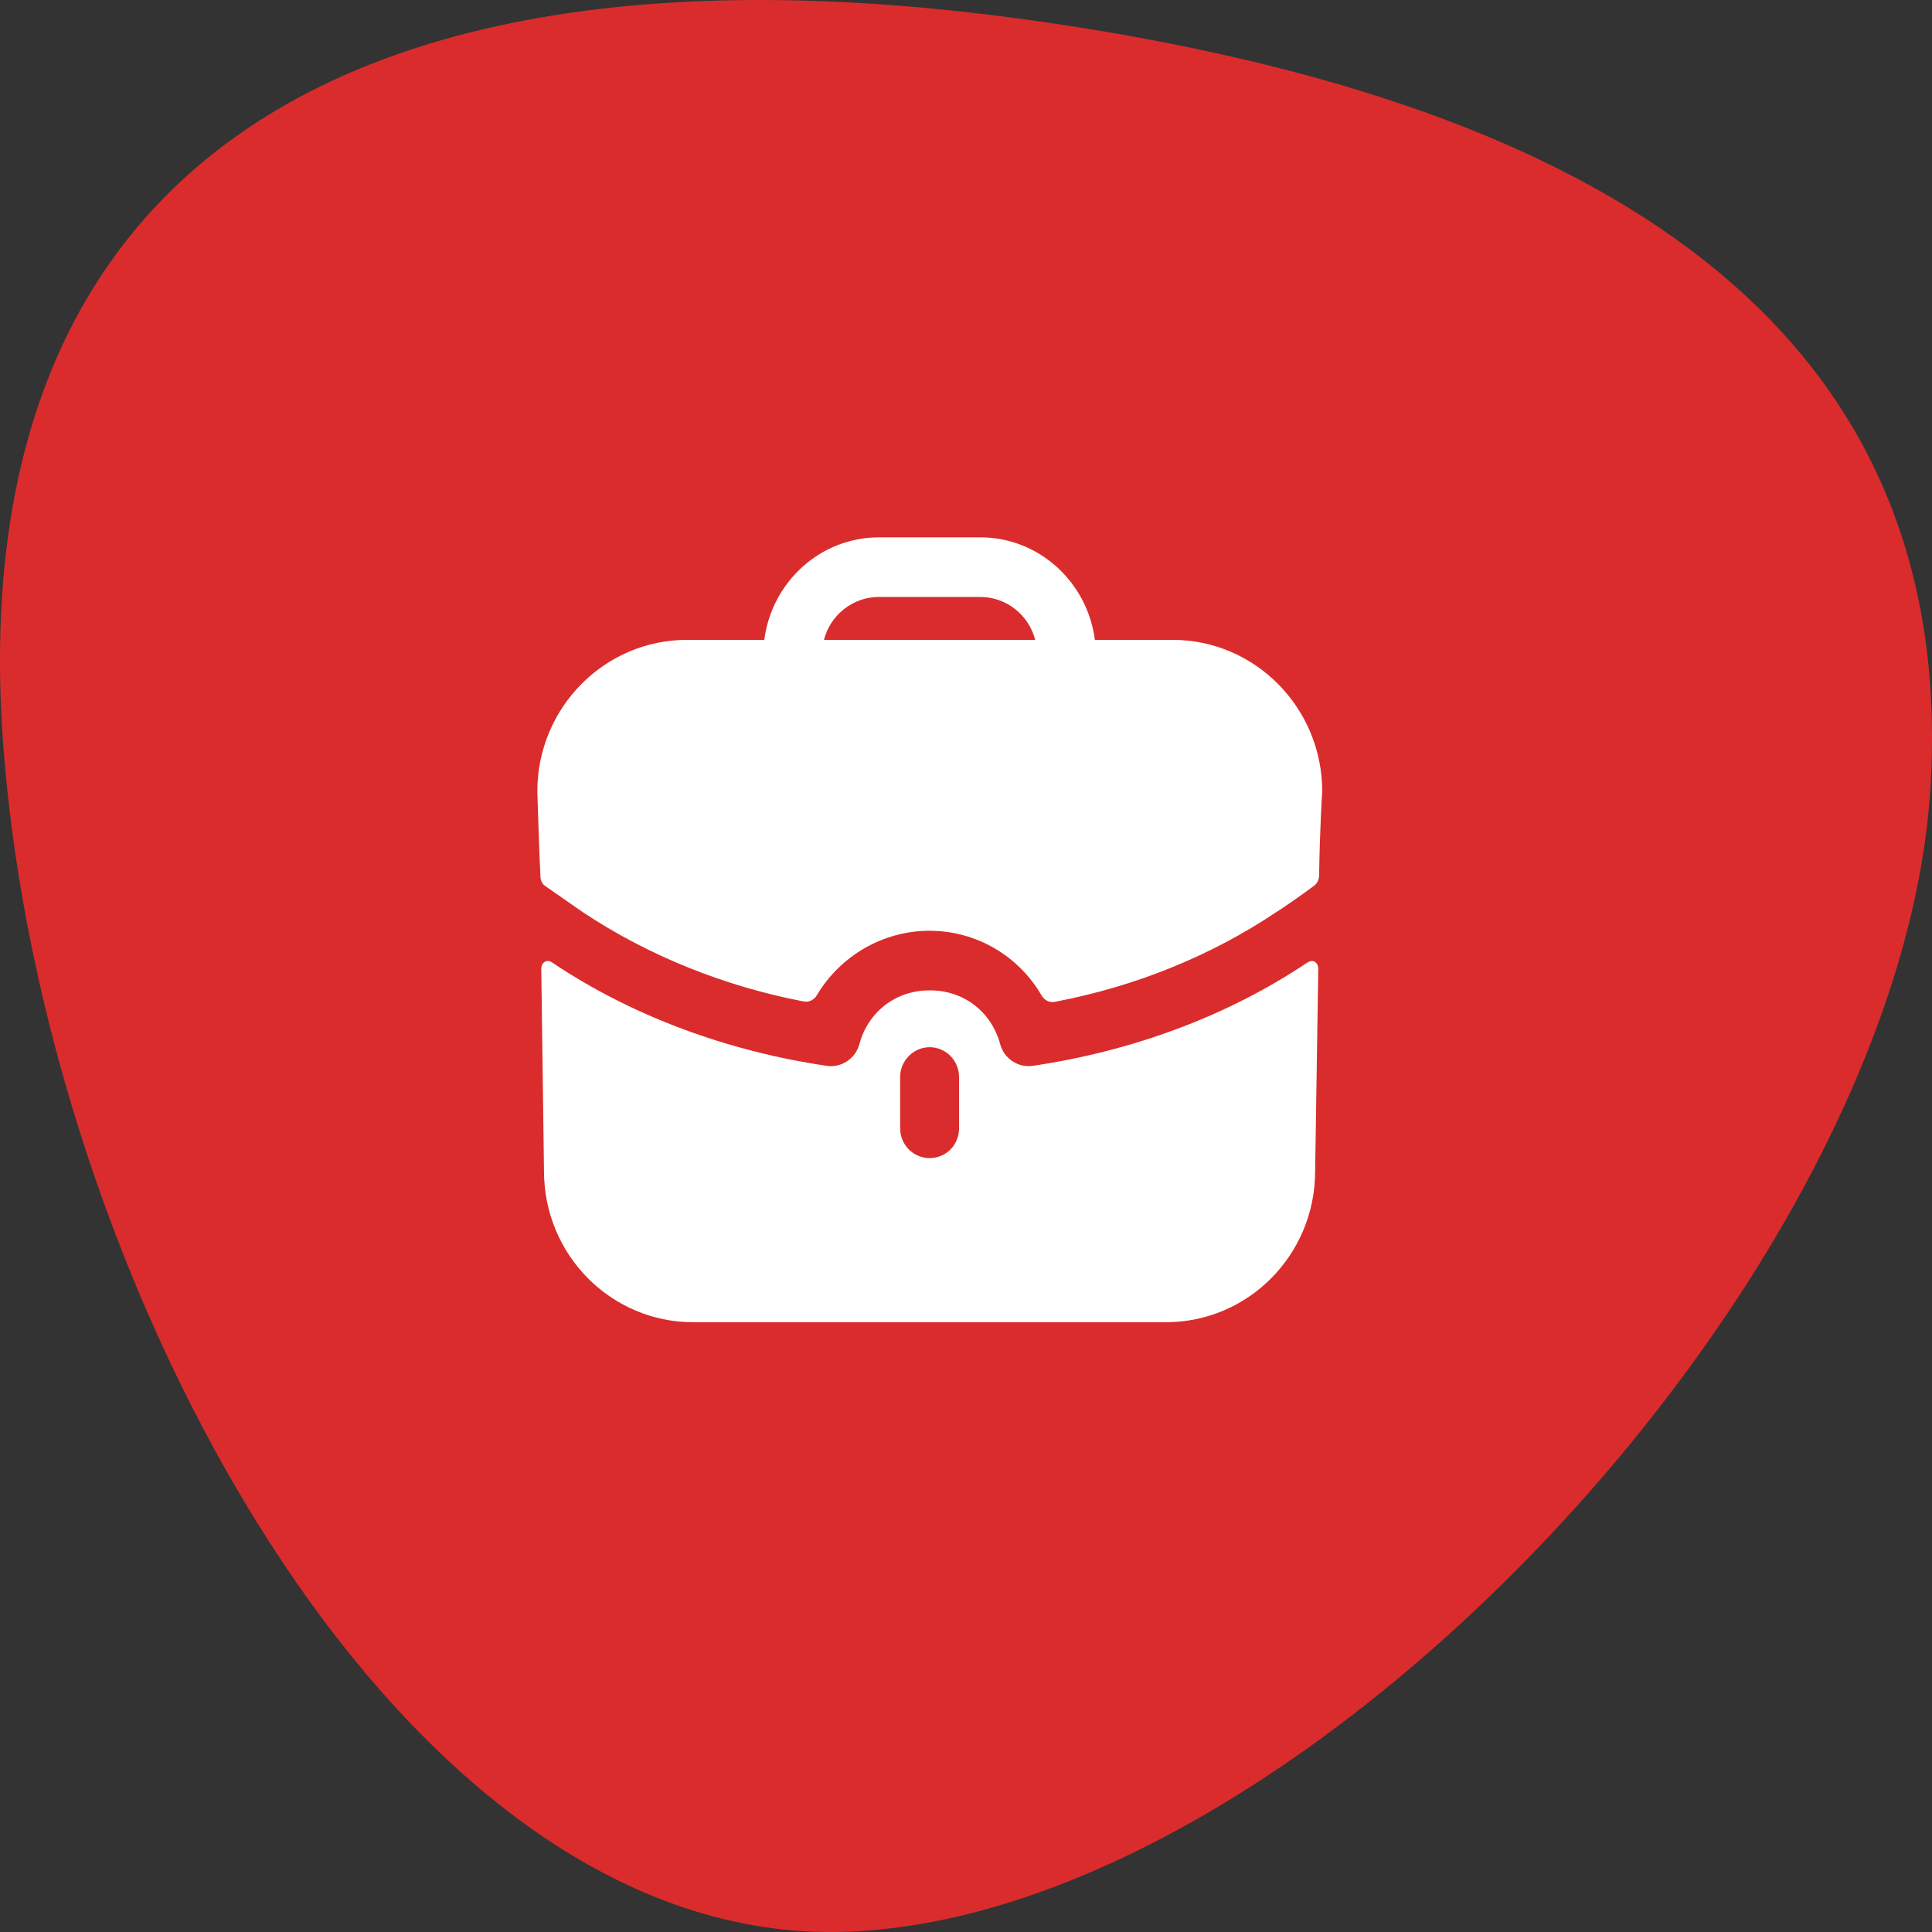 <svg width="80" height="80" viewBox="0 0 80 80" fill="none" xmlns="http://www.w3.org/2000/svg">
<rect x="0" y="0" width="80" height="80" fill="#333333" stroke="none"/>
<path d="M0.889 30.884L0.889 30.884C-0.02 18.984 3.546 10.709 10.743 5.89C17.998 1.03 29.118 -0.44 43.566 1.721L43.566 1.721C53.745 3.242 62.99 6.036 69.514 10.919C75.99 15.766 79.82 22.693 79.181 32.657C78.54 42.637 72.044 54.248 63.291 63.422C54.528 72.608 43.701 79.144 34.577 79.249H34.577C25.87 79.353 17.88 72.915 11.803 63.476C5.745 54.068 1.722 41.87 0.889 30.884Z" fill="#DA2C2C" stroke="#DA2C2C" stroke-width="1.5"/>
<path fill-rule="evenodd" clip-rule="evenodd" d="M36.395 24.718C35.305 24.718 34.379 25.475 34.118 26.495H42.865C42.605 25.475 41.678 24.718 40.589 24.718H36.395ZM45.337 26.495H48.556C51.97 26.495 54.75 29.309 54.75 32.765C54.75 32.765 54.653 34.228 54.62 36.265C54.617 36.426 54.539 36.584 54.41 36.68C53.628 37.258 52.913 37.735 52.848 37.768C50.149 39.578 47.013 40.851 43.672 41.485C43.454 41.528 43.239 41.414 43.129 41.22C42.192 39.597 40.443 38.541 38.492 38.541C36.554 38.541 34.788 39.586 33.824 41.21C33.712 41.401 33.501 41.511 33.284 41.47C29.971 40.835 26.835 39.563 24.152 37.784L22.591 36.698C22.461 36.616 22.38 36.468 22.38 36.303C22.331 35.464 22.25 32.765 22.25 32.765C22.25 29.309 25.03 26.495 28.444 26.495H31.647C31.956 24.11 33.956 22.25 36.395 22.25H40.589C43.028 22.25 45.028 24.11 45.337 26.495ZM54.197 39.825L54.132 39.858C50.848 42.063 46.897 43.527 42.751 44.136C42.166 44.218 41.581 43.84 41.418 43.248C41.061 41.898 39.906 41.01 38.524 41.01H38.508H38.475C37.094 41.01 35.939 41.898 35.582 43.248C35.419 43.84 34.834 44.218 34.248 44.136C30.103 43.527 26.152 42.063 22.868 39.858C22.852 39.841 22.689 39.742 22.559 39.825C22.413 39.907 22.413 40.105 22.413 40.105L22.526 48.497C22.526 51.953 25.29 54.75 28.704 54.75H48.279C51.693 54.75 54.457 51.953 54.457 48.497L54.587 40.105C54.587 40.105 54.587 39.907 54.441 39.825C54.36 39.775 54.262 39.792 54.197 39.825ZM39.712 46.72C39.712 47.411 39.175 47.954 38.492 47.954C37.826 47.954 37.273 47.411 37.273 46.72V44.597C37.273 43.922 37.826 43.363 38.492 43.363C39.175 43.363 39.712 43.922 39.712 44.597V46.72Z" fill="white"/>
</svg>
